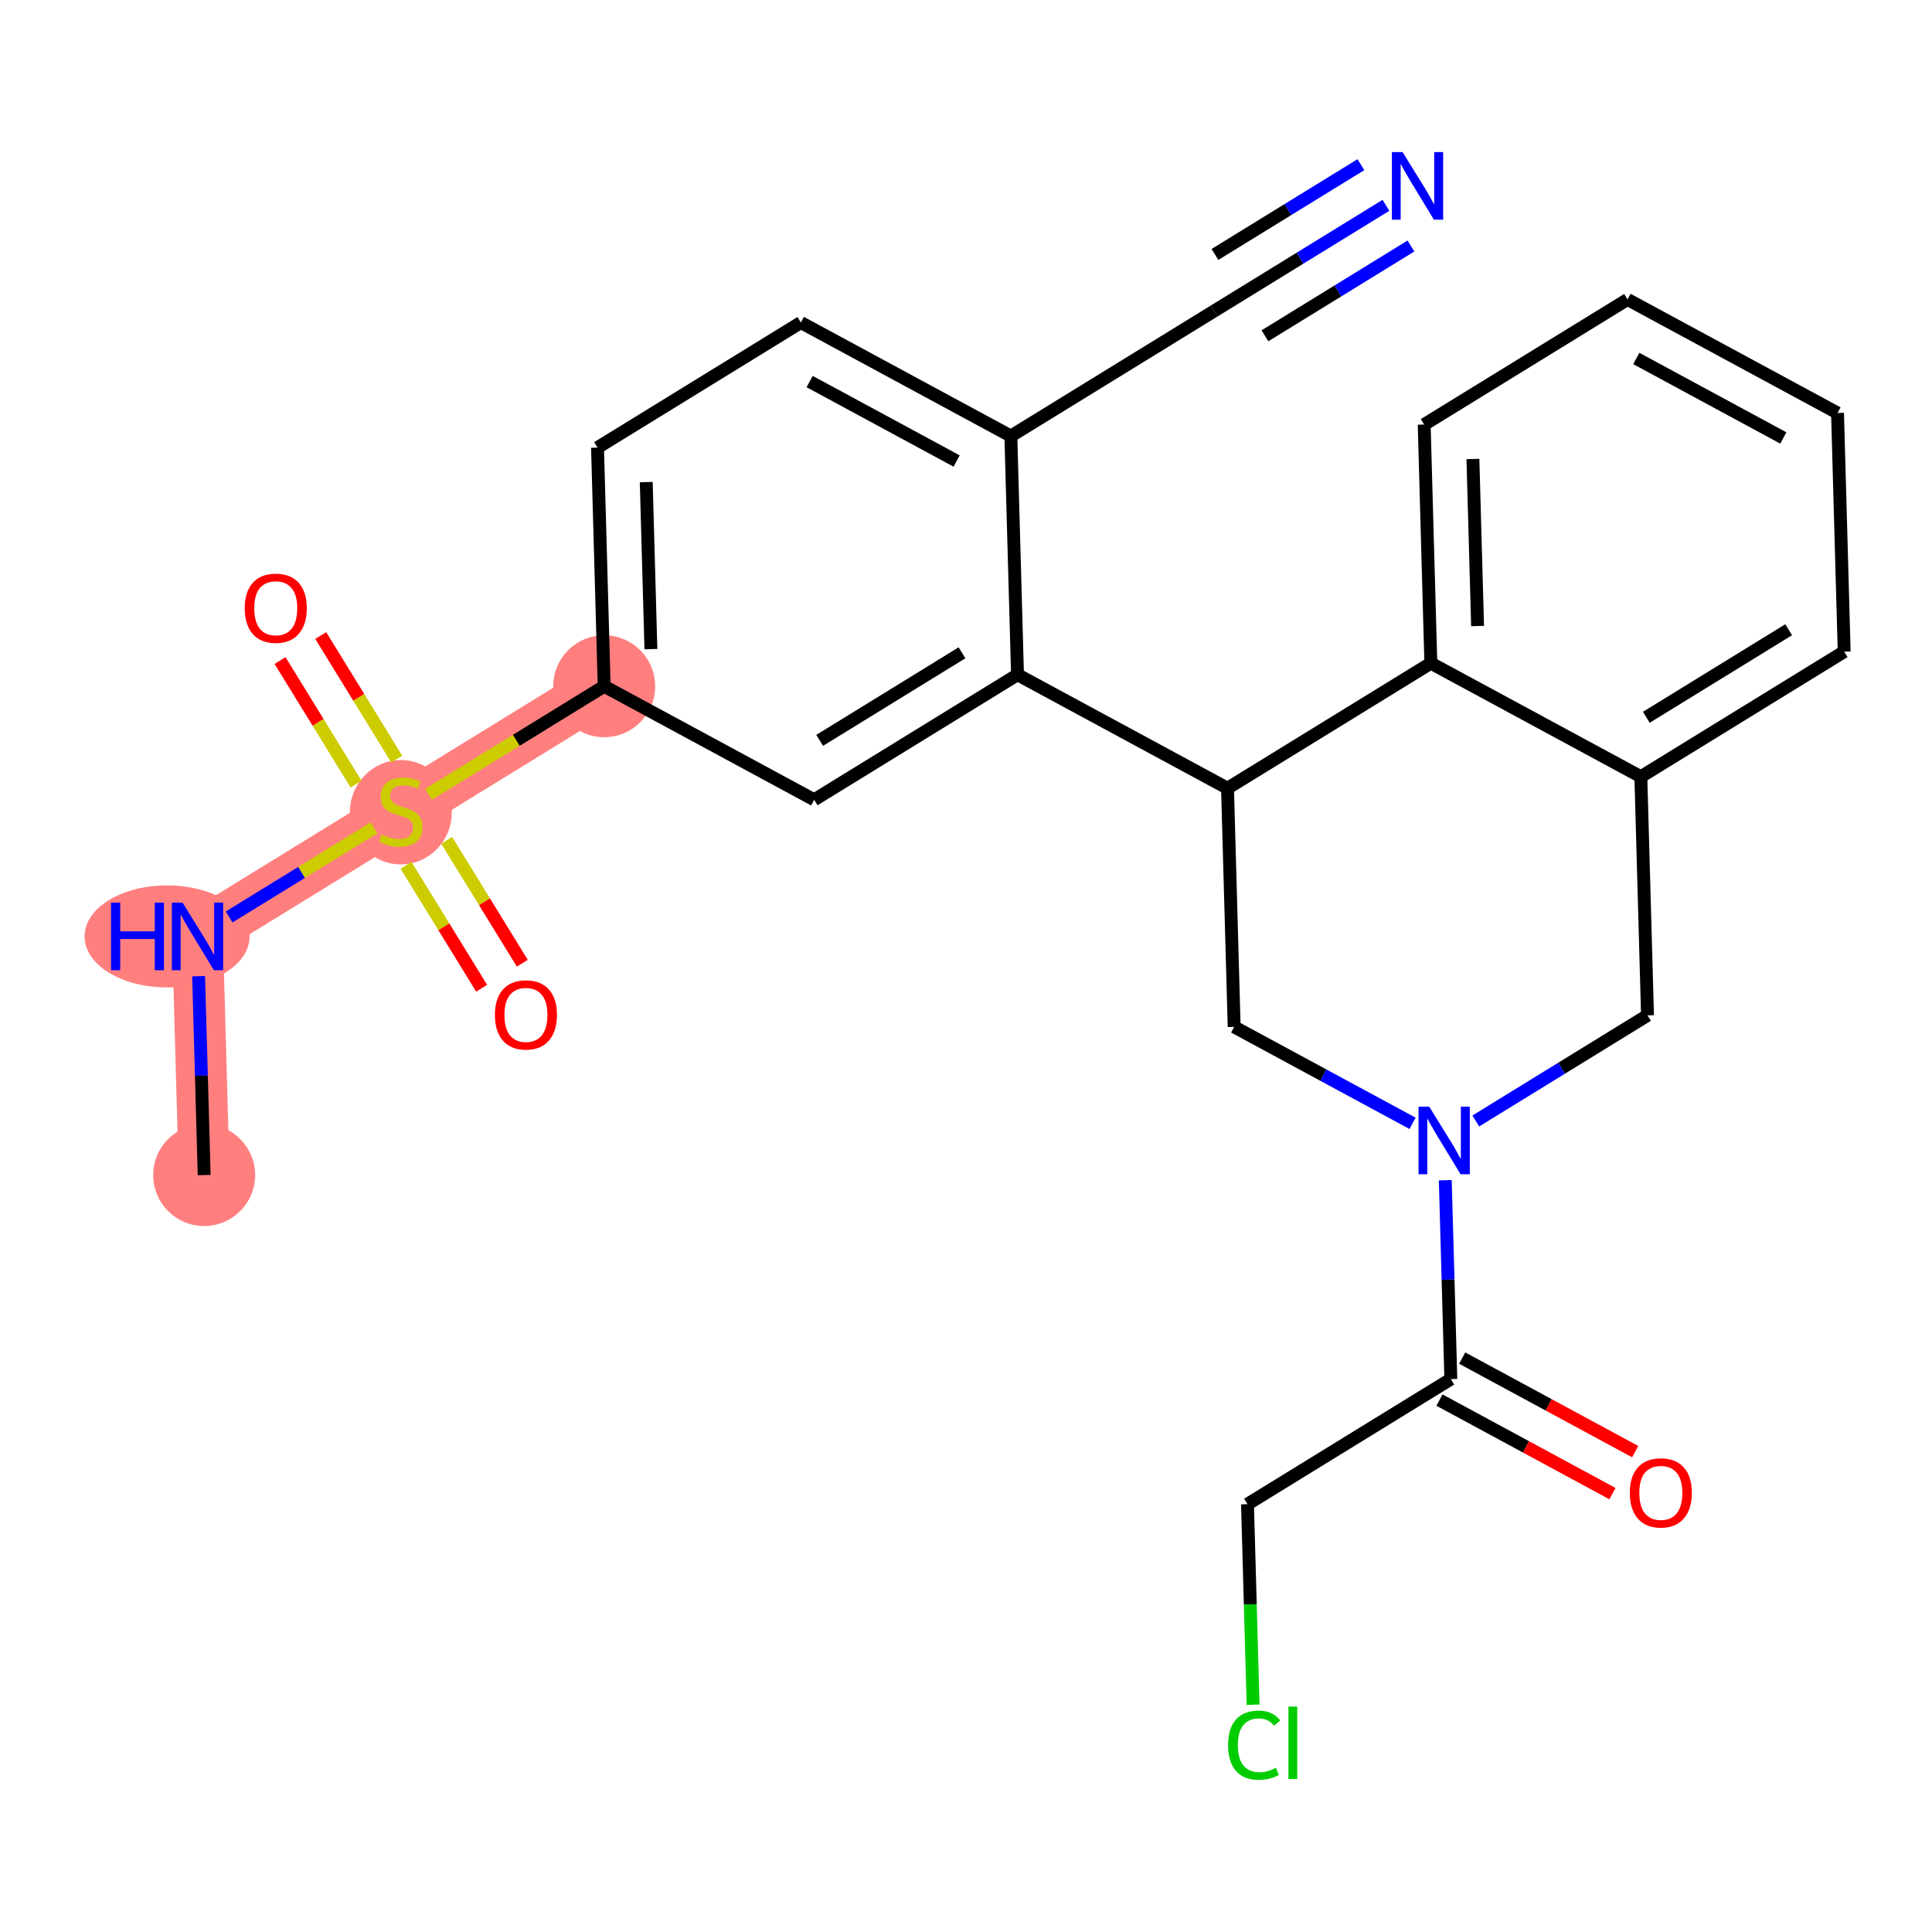<?xml version='1.0' encoding='iso-8859-1'?>
<svg version='1.1' baseProfile='full'
              xmlns='http://www.w3.org/2000/svg'
                      xmlns:rdkit='http://www.rdkit.org/xml'
                      xmlns:xlink='http://www.w3.org/1999/xlink'
                  xml:space='preserve'
width='300px' height='300px' viewBox='0 0 300 300'>
<!-- END OF HEADER -->
<rect style='opacity:1.0;fill:#FFFFFF;stroke:none' width='300' height='300' x='0' y='0'> </rect>
<rect style='opacity:1.0;fill:#FFFFFF;stroke:none' width='300' height='300' x='0' y='0'> </rect>
<path d='M 31.703,182.463 L 30.669,145.407' style='fill:none;fill-rule:evenodd;stroke:#FF7F7F;stroke-width:7.9px;stroke-linecap:butt;stroke-linejoin:miter;stroke-opacity:1' />
<path d='M 30.669,145.407 L 62.242,125.984' style='fill:none;fill-rule:evenodd;stroke:#FF7F7F;stroke-width:7.9px;stroke-linecap:butt;stroke-linejoin:miter;stroke-opacity:1' />
<path d='M 62.242,125.984 L 93.817,106.56' style='fill:none;fill-rule:evenodd;stroke:#FF7F7F;stroke-width:7.9px;stroke-linecap:butt;stroke-linejoin:miter;stroke-opacity:1' />
<ellipse cx='31.703' cy='182.463' rx='7.414' ry='7.414'  style='fill:#FF7F7F;fill-rule:evenodd;stroke:#FF7F7F;stroke-width:1.0px;stroke-linecap:butt;stroke-linejoin:miter;stroke-opacity:1' />
<ellipse cx='25.946' cy='145.407' rx='12.309' ry='7.423'  style='fill:#FF7F7F;fill-rule:evenodd;stroke:#FF7F7F;stroke-width:1.0px;stroke-linecap:butt;stroke-linejoin:miter;stroke-opacity:1' />
<ellipse cx='62.242' cy='126.124' rx='7.414' ry='7.602'  style='fill:#FF7F7F;fill-rule:evenodd;stroke:#FF7F7F;stroke-width:1.0px;stroke-linecap:butt;stroke-linejoin:miter;stroke-opacity:1' />
<ellipse cx='93.817' cy='106.56' rx='7.414' ry='7.414'  style='fill:#FF7F7F;fill-rule:evenodd;stroke:#FF7F7F;stroke-width:1.0px;stroke-linecap:butt;stroke-linejoin:miter;stroke-opacity:1' />
<path class='bond-0 atom-0 atom-1' d='M 31.703,182.463 L 31.272,167.023' style='fill:none;fill-rule:evenodd;stroke:#000000;stroke-width:2.0px;stroke-linecap:butt;stroke-linejoin:miter;stroke-opacity:1' />
<path class='bond-0 atom-0 atom-1' d='M 31.272,167.023 L 30.841,151.583' style='fill:none;fill-rule:evenodd;stroke:#0000FF;stroke-width:2.0px;stroke-linecap:butt;stroke-linejoin:miter;stroke-opacity:1' />
<path class='bond-1 atom-1 atom-2' d='M 35.577,142.388 L 46.835,135.462' style='fill:none;fill-rule:evenodd;stroke:#0000FF;stroke-width:2.0px;stroke-linecap:butt;stroke-linejoin:miter;stroke-opacity:1' />
<path class='bond-1 atom-1 atom-2' d='M 46.835,135.462 L 58.094,128.536' style='fill:none;fill-rule:evenodd;stroke:#CCCC00;stroke-width:2.0px;stroke-linecap:butt;stroke-linejoin:miter;stroke-opacity:1' />
<path class='bond-2 atom-2 atom-3' d='M 61.61,117.88 L 55.705,108.282' style='fill:none;fill-rule:evenodd;stroke:#CCCC00;stroke-width:2.0px;stroke-linecap:butt;stroke-linejoin:miter;stroke-opacity:1' />
<path class='bond-2 atom-2 atom-3' d='M 55.705,108.282 L 49.801,98.685' style='fill:none;fill-rule:evenodd;stroke:#FF0000;stroke-width:2.0px;stroke-linecap:butt;stroke-linejoin:miter;stroke-opacity:1' />
<path class='bond-2 atom-2 atom-3' d='M 55.295,121.765 L 49.391,112.167' style='fill:none;fill-rule:evenodd;stroke:#CCCC00;stroke-width:2.0px;stroke-linecap:butt;stroke-linejoin:miter;stroke-opacity:1' />
<path class='bond-2 atom-2 atom-3' d='M 49.391,112.167 L 43.486,102.569' style='fill:none;fill-rule:evenodd;stroke:#FF0000;stroke-width:2.0px;stroke-linecap:butt;stroke-linejoin:miter;stroke-opacity:1' />
<path class='bond-3 atom-2 atom-4' d='M 63.049,134.369 L 68.919,143.911' style='fill:none;fill-rule:evenodd;stroke:#CCCC00;stroke-width:2.0px;stroke-linecap:butt;stroke-linejoin:miter;stroke-opacity:1' />
<path class='bond-3 atom-2 atom-4' d='M 68.919,143.911 L 74.789,153.454' style='fill:none;fill-rule:evenodd;stroke:#FF0000;stroke-width:2.0px;stroke-linecap:butt;stroke-linejoin:miter;stroke-opacity:1' />
<path class='bond-3 atom-2 atom-4' d='M 69.363,130.484 L 75.234,140.027' style='fill:none;fill-rule:evenodd;stroke:#CCCC00;stroke-width:2.0px;stroke-linecap:butt;stroke-linejoin:miter;stroke-opacity:1' />
<path class='bond-3 atom-2 atom-4' d='M 75.234,140.027 L 81.104,149.569' style='fill:none;fill-rule:evenodd;stroke:#FF0000;stroke-width:2.0px;stroke-linecap:butt;stroke-linejoin:miter;stroke-opacity:1' />
<path class='bond-4 atom-2 atom-5' d='M 66.535,123.343 L 80.176,114.951' style='fill:none;fill-rule:evenodd;stroke:#CCCC00;stroke-width:2.0px;stroke-linecap:butt;stroke-linejoin:miter;stroke-opacity:1' />
<path class='bond-4 atom-2 atom-5' d='M 80.176,114.951 L 93.817,106.56' style='fill:none;fill-rule:evenodd;stroke:#000000;stroke-width:2.0px;stroke-linecap:butt;stroke-linejoin:miter;stroke-opacity:1' />
<path class='bond-5 atom-5 atom-6' d='M 93.817,106.56 L 92.782,69.504' style='fill:none;fill-rule:evenodd;stroke:#000000;stroke-width:2.0px;stroke-linecap:butt;stroke-linejoin:miter;stroke-opacity:1' />
<path class='bond-5 atom-5 atom-6' d='M 101.072,100.795 L 100.348,74.856' style='fill:none;fill-rule:evenodd;stroke:#000000;stroke-width:2.0px;stroke-linecap:butt;stroke-linejoin:miter;stroke-opacity:1' />
<path class='bond-26 atom-26 atom-5' d='M 126.425,124.192 L 93.817,106.56' style='fill:none;fill-rule:evenodd;stroke:#000000;stroke-width:2.0px;stroke-linecap:butt;stroke-linejoin:miter;stroke-opacity:1' />
<path class='bond-6 atom-6 atom-7' d='M 92.782,69.504 L 124.356,50.081' style='fill:none;fill-rule:evenodd;stroke:#000000;stroke-width:2.0px;stroke-linecap:butt;stroke-linejoin:miter;stroke-opacity:1' />
<path class='bond-7 atom-7 atom-8' d='M 124.356,50.081 L 156.964,67.713' style='fill:none;fill-rule:evenodd;stroke:#000000;stroke-width:2.0px;stroke-linecap:butt;stroke-linejoin:miter;stroke-opacity:1' />
<path class='bond-7 atom-7 atom-8' d='M 125.721,59.247 L 148.547,71.589' style='fill:none;fill-rule:evenodd;stroke:#000000;stroke-width:2.0px;stroke-linecap:butt;stroke-linejoin:miter;stroke-opacity:1' />
<path class='bond-8 atom-8 atom-9' d='M 156.964,67.713 L 188.538,48.289' style='fill:none;fill-rule:evenodd;stroke:#000000;stroke-width:2.0px;stroke-linecap:butt;stroke-linejoin:miter;stroke-opacity:1' />
<path class='bond-10 atom-8 atom-11' d='M 156.964,67.713 L 157.999,104.768' style='fill:none;fill-rule:evenodd;stroke:#000000;stroke-width:2.0px;stroke-linecap:butt;stroke-linejoin:miter;stroke-opacity:1' />
<path class='bond-9 atom-9 atom-10' d='M 188.538,48.289 L 201.871,40.087' style='fill:none;fill-rule:evenodd;stroke:#000000;stroke-width:2.0px;stroke-linecap:butt;stroke-linejoin:miter;stroke-opacity:1' />
<path class='bond-9 atom-9 atom-10' d='M 201.871,40.087 L 215.204,31.885' style='fill:none;fill-rule:evenodd;stroke:#0000FF;stroke-width:2.0px;stroke-linecap:butt;stroke-linejoin:miter;stroke-opacity:1' />
<path class='bond-9 atom-9 atom-10' d='M 196.423,52.143 L 207.756,45.171' style='fill:none;fill-rule:evenodd;stroke:#000000;stroke-width:2.0px;stroke-linecap:butt;stroke-linejoin:miter;stroke-opacity:1' />
<path class='bond-9 atom-9 atom-10' d='M 207.756,45.171 L 219.089,38.199' style='fill:none;fill-rule:evenodd;stroke:#0000FF;stroke-width:2.0px;stroke-linecap:butt;stroke-linejoin:miter;stroke-opacity:1' />
<path class='bond-9 atom-9 atom-10' d='M 188.654,39.514 L 199.987,32.542' style='fill:none;fill-rule:evenodd;stroke:#000000;stroke-width:2.0px;stroke-linecap:butt;stroke-linejoin:miter;stroke-opacity:1' />
<path class='bond-9 atom-9 atom-10' d='M 199.987,32.542 L 211.32,25.57' style='fill:none;fill-rule:evenodd;stroke:#0000FF;stroke-width:2.0px;stroke-linecap:butt;stroke-linejoin:miter;stroke-opacity:1' />
<path class='bond-11 atom-11 atom-12' d='M 157.999,104.768 L 190.607,122.4' style='fill:none;fill-rule:evenodd;stroke:#000000;stroke-width:2.0px;stroke-linecap:butt;stroke-linejoin:miter;stroke-opacity:1' />
<path class='bond-25 atom-11 atom-26' d='M 157.999,104.768 L 126.425,124.192' style='fill:none;fill-rule:evenodd;stroke:#000000;stroke-width:2.0px;stroke-linecap:butt;stroke-linejoin:miter;stroke-opacity:1' />
<path class='bond-25 atom-11 atom-26' d='M 149.378,101.367 L 127.276,114.964' style='fill:none;fill-rule:evenodd;stroke:#000000;stroke-width:2.0px;stroke-linecap:butt;stroke-linejoin:miter;stroke-opacity:1' />
<path class='bond-12 atom-12 atom-13' d='M 190.607,122.4 L 191.642,159.456' style='fill:none;fill-rule:evenodd;stroke:#000000;stroke-width:2.0px;stroke-linecap:butt;stroke-linejoin:miter;stroke-opacity:1' />
<path class='bond-27 atom-25 atom-12' d='M 222.181,102.977 L 190.607,122.4' style='fill:none;fill-rule:evenodd;stroke:#000000;stroke-width:2.0px;stroke-linecap:butt;stroke-linejoin:miter;stroke-opacity:1' />
<path class='bond-13 atom-13 atom-14' d='M 191.642,159.456 L 205.492,166.945' style='fill:none;fill-rule:evenodd;stroke:#000000;stroke-width:2.0px;stroke-linecap:butt;stroke-linejoin:miter;stroke-opacity:1' />
<path class='bond-13 atom-13 atom-14' d='M 205.492,166.945 L 219.342,174.434' style='fill:none;fill-rule:evenodd;stroke:#0000FF;stroke-width:2.0px;stroke-linecap:butt;stroke-linejoin:miter;stroke-opacity:1' />
<path class='bond-14 atom-14 atom-15' d='M 224.422,183.264 L 224.853,198.704' style='fill:none;fill-rule:evenodd;stroke:#0000FF;stroke-width:2.0px;stroke-linecap:butt;stroke-linejoin:miter;stroke-opacity:1' />
<path class='bond-14 atom-14 atom-15' d='M 224.853,198.704 L 225.284,214.144' style='fill:none;fill-rule:evenodd;stroke:#000000;stroke-width:2.0px;stroke-linecap:butt;stroke-linejoin:miter;stroke-opacity:1' />
<path class='bond-18 atom-14 atom-19' d='M 229.158,174.069 L 242.491,165.867' style='fill:none;fill-rule:evenodd;stroke:#0000FF;stroke-width:2.0px;stroke-linecap:butt;stroke-linejoin:miter;stroke-opacity:1' />
<path class='bond-18 atom-14 atom-19' d='M 242.491,165.867 L 255.824,157.664' style='fill:none;fill-rule:evenodd;stroke:#000000;stroke-width:2.0px;stroke-linecap:butt;stroke-linejoin:miter;stroke-opacity:1' />
<path class='bond-15 atom-15 atom-16' d='M 223.521,217.405 L 236.952,224.667' style='fill:none;fill-rule:evenodd;stroke:#000000;stroke-width:2.0px;stroke-linecap:butt;stroke-linejoin:miter;stroke-opacity:1' />
<path class='bond-15 atom-15 atom-16' d='M 236.952,224.667 L 250.384,231.93' style='fill:none;fill-rule:evenodd;stroke:#FF0000;stroke-width:2.0px;stroke-linecap:butt;stroke-linejoin:miter;stroke-opacity:1' />
<path class='bond-15 atom-15 atom-16' d='M 227.048,210.883 L 240.479,218.146' style='fill:none;fill-rule:evenodd;stroke:#000000;stroke-width:2.0px;stroke-linecap:butt;stroke-linejoin:miter;stroke-opacity:1' />
<path class='bond-15 atom-15 atom-16' d='M 240.479,218.146 L 253.91,225.408' style='fill:none;fill-rule:evenodd;stroke:#FF0000;stroke-width:2.0px;stroke-linecap:butt;stroke-linejoin:miter;stroke-opacity:1' />
<path class='bond-16 atom-15 atom-17' d='M 225.284,214.144 L 193.71,233.567' style='fill:none;fill-rule:evenodd;stroke:#000000;stroke-width:2.0px;stroke-linecap:butt;stroke-linejoin:miter;stroke-opacity:1' />
<path class='bond-17 atom-17 atom-18' d='M 193.71,233.567 L 194.145,249.137' style='fill:none;fill-rule:evenodd;stroke:#000000;stroke-width:2.0px;stroke-linecap:butt;stroke-linejoin:miter;stroke-opacity:1' />
<path class='bond-17 atom-17 atom-18' d='M 194.145,249.137 L 194.58,264.707' style='fill:none;fill-rule:evenodd;stroke:#00CC00;stroke-width:2.0px;stroke-linecap:butt;stroke-linejoin:miter;stroke-opacity:1' />
<path class='bond-19 atom-19 atom-20' d='M 255.824,157.664 L 254.79,120.609' style='fill:none;fill-rule:evenodd;stroke:#000000;stroke-width:2.0px;stroke-linecap:butt;stroke-linejoin:miter;stroke-opacity:1' />
<path class='bond-20 atom-20 atom-21' d='M 254.79,120.609 L 286.364,101.185' style='fill:none;fill-rule:evenodd;stroke:#000000;stroke-width:2.0px;stroke-linecap:butt;stroke-linejoin:miter;stroke-opacity:1' />
<path class='bond-20 atom-20 atom-21' d='M 255.641,111.38 L 277.743,97.784' style='fill:none;fill-rule:evenodd;stroke:#000000;stroke-width:2.0px;stroke-linecap:butt;stroke-linejoin:miter;stroke-opacity:1' />
<path class='bond-28 atom-25 atom-20' d='M 222.181,102.977 L 254.79,120.609' style='fill:none;fill-rule:evenodd;stroke:#000000;stroke-width:2.0px;stroke-linecap:butt;stroke-linejoin:miter;stroke-opacity:1' />
<path class='bond-21 atom-21 atom-22' d='M 286.364,101.185 L 285.329,64.129' style='fill:none;fill-rule:evenodd;stroke:#000000;stroke-width:2.0px;stroke-linecap:butt;stroke-linejoin:miter;stroke-opacity:1' />
<path class='bond-22 atom-22 atom-23' d='M 285.329,64.129 L 252.721,46.497' style='fill:none;fill-rule:evenodd;stroke:#000000;stroke-width:2.0px;stroke-linecap:butt;stroke-linejoin:miter;stroke-opacity:1' />
<path class='bond-22 atom-22 atom-23' d='M 276.912,68.006 L 254.086,55.664' style='fill:none;fill-rule:evenodd;stroke:#000000;stroke-width:2.0px;stroke-linecap:butt;stroke-linejoin:miter;stroke-opacity:1' />
<path class='bond-23 atom-23 atom-24' d='M 252.721,46.497 L 221.147,65.921' style='fill:none;fill-rule:evenodd;stroke:#000000;stroke-width:2.0px;stroke-linecap:butt;stroke-linejoin:miter;stroke-opacity:1' />
<path class='bond-24 atom-24 atom-25' d='M 221.147,65.921 L 222.181,102.977' style='fill:none;fill-rule:evenodd;stroke:#000000;stroke-width:2.0px;stroke-linecap:butt;stroke-linejoin:miter;stroke-opacity:1' />
<path class='bond-24 atom-24 atom-25' d='M 228.713,71.272 L 229.437,97.211' style='fill:none;fill-rule:evenodd;stroke:#000000;stroke-width:2.0px;stroke-linecap:butt;stroke-linejoin:miter;stroke-opacity:1' />
<path  class='atom-1' d='M 17.242 140.158
L 18.665 140.158
L 18.665 144.621
L 24.033 144.621
L 24.033 140.158
L 25.456 140.158
L 25.456 150.656
L 24.033 150.656
L 24.033 145.808
L 18.665 145.808
L 18.665 150.656
L 17.242 150.656
L 17.242 140.158
' fill='#0000FF'/>
<path  class='atom-1' d='M 28.348 140.158
L 31.788 145.719
Q 32.129 146.267, 32.678 147.261
Q 33.226 148.254, 33.256 148.314
L 33.256 140.158
L 34.65 140.158
L 34.65 150.656
L 33.212 150.656
L 29.519 144.577
Q 29.089 143.865, 28.63 143.05
Q 28.185 142.234, 28.051 141.982
L 28.051 150.656
L 26.687 150.656
L 26.687 140.158
L 28.348 140.158
' fill='#0000FF'/>
<path  class='atom-2' d='M 59.277 129.587
Q 59.395 129.631, 59.885 129.839
Q 60.374 130.046, 60.908 130.18
Q 61.457 130.299, 61.99 130.299
Q 62.984 130.299, 63.562 129.824
Q 64.141 129.335, 64.141 128.49
Q 64.141 127.911, 63.844 127.555
Q 63.562 127.199, 63.117 127.007
Q 62.672 126.814, 61.931 126.592
Q 60.997 126.31, 60.434 126.043
Q 59.885 125.776, 59.484 125.213
Q 59.099 124.649, 59.099 123.7
Q 59.099 122.38, 59.989 121.565
Q 60.893 120.749, 62.672 120.749
Q 63.888 120.749, 65.267 121.328
L 64.926 122.469
Q 63.666 121.95, 62.717 121.95
Q 61.694 121.95, 61.13 122.38
Q 60.567 122.796, 60.582 123.522
Q 60.582 124.086, 60.864 124.427
Q 61.16 124.768, 61.575 124.96
Q 62.005 125.153, 62.717 125.376
Q 63.666 125.672, 64.23 125.969
Q 64.793 126.265, 65.193 126.873
Q 65.609 127.466, 65.609 128.49
Q 65.609 129.943, 64.63 130.729
Q 63.666 131.5, 62.05 131.5
Q 61.116 131.5, 60.404 131.292
Q 59.707 131.099, 58.877 130.758
L 59.277 129.587
' fill='#CCCC00'/>
<path  class='atom-3' d='M 38 94.439
Q 38 91.918, 39.245 90.51
Q 40.491 89.101, 42.819 89.101
Q 45.147 89.101, 46.392 90.51
Q 47.638 91.918, 47.638 94.439
Q 47.638 96.99, 46.378 98.443
Q 45.117 99.881, 42.819 99.881
Q 40.506 99.881, 39.245 98.443
Q 38 97.004, 38 94.439
M 42.819 98.695
Q 44.42 98.695, 45.28 97.627
Q 46.155 96.545, 46.155 94.439
Q 46.155 92.378, 45.28 91.34
Q 44.42 90.287, 42.819 90.287
Q 41.217 90.287, 40.343 91.325
Q 39.483 92.363, 39.483 94.439
Q 39.483 96.56, 40.343 97.627
Q 41.217 98.695, 42.819 98.695
' fill='#FF0000'/>
<path  class='atom-4' d='M 76.847 157.587
Q 76.847 155.066, 78.093 153.658
Q 79.338 152.249, 81.666 152.249
Q 83.994 152.249, 85.24 153.658
Q 86.485 155.066, 86.485 157.587
Q 86.485 160.138, 85.225 161.591
Q 83.965 163.029, 81.666 163.029
Q 79.353 163.029, 78.093 161.591
Q 76.847 160.152, 76.847 157.587
M 81.666 161.843
Q 83.268 161.843, 84.128 160.775
Q 85.002 159.693, 85.002 157.587
Q 85.002 155.526, 84.128 154.488
Q 83.268 153.435, 81.666 153.435
Q 80.065 153.435, 79.19 154.473
Q 78.33 155.511, 78.33 157.587
Q 78.33 159.708, 79.19 160.775
Q 80.065 161.843, 81.666 161.843
' fill='#FF0000'/>
<path  class='atom-10' d='M 217.792 23.616
L 221.232 29.177
Q 221.573 29.725, 222.122 30.719
Q 222.67 31.712, 222.7 31.771
L 222.7 23.616
L 224.094 23.616
L 224.094 34.114
L 222.655 34.114
L 218.963 28.035
Q 218.533 27.323, 218.074 26.508
Q 217.629 25.692, 217.495 25.44
L 217.495 34.114
L 216.131 34.114
L 216.131 23.616
L 217.792 23.616
' fill='#0000FF'/>
<path  class='atom-14' d='M 221.929 171.839
L 225.37 177.399
Q 225.711 177.948, 226.259 178.942
Q 226.808 179.935, 226.838 179.994
L 226.838 171.839
L 228.231 171.839
L 228.231 182.337
L 226.793 182.337
L 223.101 176.258
Q 222.671 175.546, 222.211 174.73
Q 221.766 173.915, 221.633 173.663
L 221.633 182.337
L 220.269 182.337
L 220.269 171.839
L 221.929 171.839
' fill='#0000FF'/>
<path  class='atom-16' d='M 253.074 231.806
Q 253.074 229.285, 254.319 227.876
Q 255.565 226.467, 257.893 226.467
Q 260.221 226.467, 261.466 227.876
Q 262.712 229.285, 262.712 231.806
Q 262.712 234.356, 261.452 235.809
Q 260.191 237.247, 257.893 237.247
Q 255.58 237.247, 254.319 235.809
Q 253.074 234.371, 253.074 231.806
M 257.893 236.061
Q 259.494 236.061, 260.354 234.994
Q 261.229 233.911, 261.229 231.806
Q 261.229 229.744, 260.354 228.706
Q 259.494 227.654, 257.893 227.654
Q 256.291 227.654, 255.417 228.692
Q 254.557 229.73, 254.557 231.806
Q 254.557 233.926, 255.417 234.994
Q 256.291 236.061, 257.893 236.061
' fill='#FF0000'/>
<path  class='atom-18' d='M 190.697 270.986
Q 190.697 268.377, 191.913 267.013
Q 193.143 265.634, 195.471 265.634
Q 197.636 265.634, 198.793 267.161
L 197.814 267.962
Q 196.969 266.849, 195.471 266.849
Q 193.885 266.849, 193.04 267.917
Q 192.209 268.97, 192.209 270.986
Q 192.209 273.062, 193.069 274.13
Q 193.944 275.198, 195.635 275.198
Q 196.791 275.198, 198.14 274.501
L 198.556 275.613
Q 198.007 275.969, 197.177 276.176
Q 196.346 276.384, 195.427 276.384
Q 193.143 276.384, 191.913 274.99
Q 190.697 273.596, 190.697 270.986
' fill='#00CC00'/>
<path  class='atom-18' d='M 200.068 264.996
L 201.432 264.996
L 201.432 276.25
L 200.068 276.25
L 200.068 264.996
' fill='#00CC00'/>
</svg>
